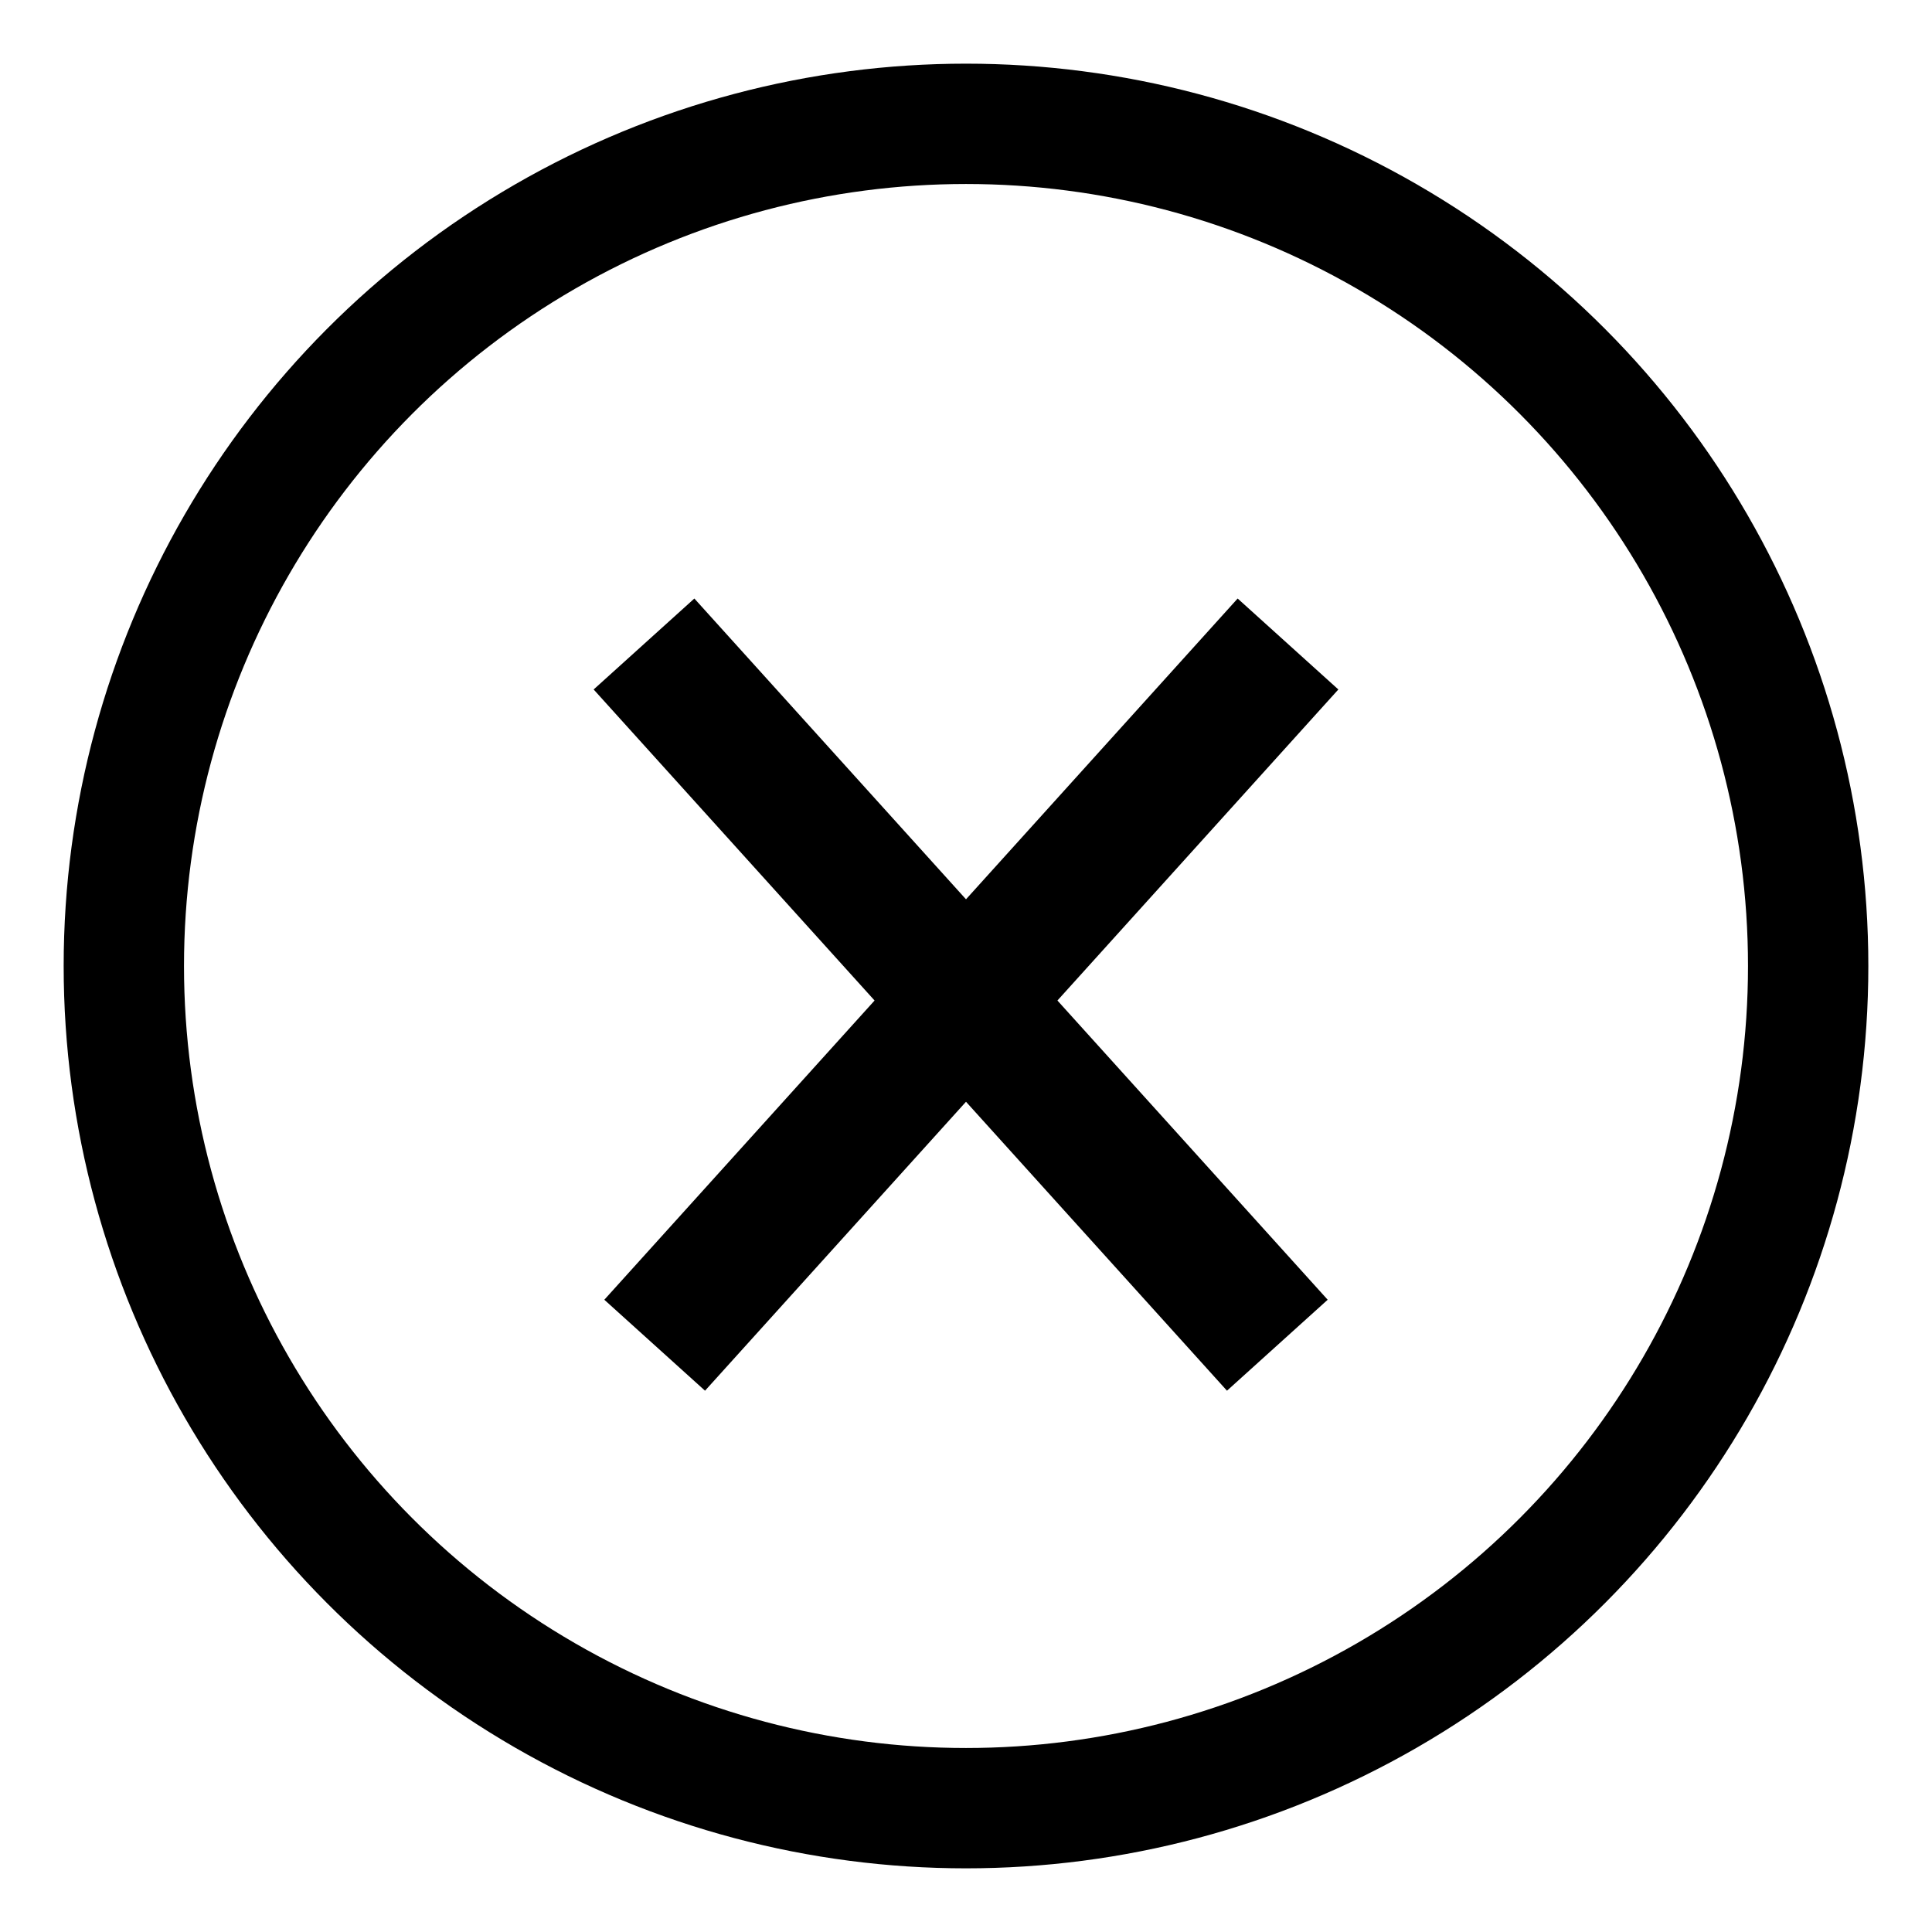 <svg width="21" height="21" viewBox="0 0 21 21" fill="none" xmlns="http://www.w3.org/2000/svg">
<path d="M7.116 14.622L14 7" stroke="black" stroke-width="1.475"/>
<path d="M13.884 14.622L7 7" stroke="black" stroke-width="1.475"/>
<circle cx="10.5" cy="10.5" r="9.154" stroke="black" stroke-width="1.308"/>
</svg>
